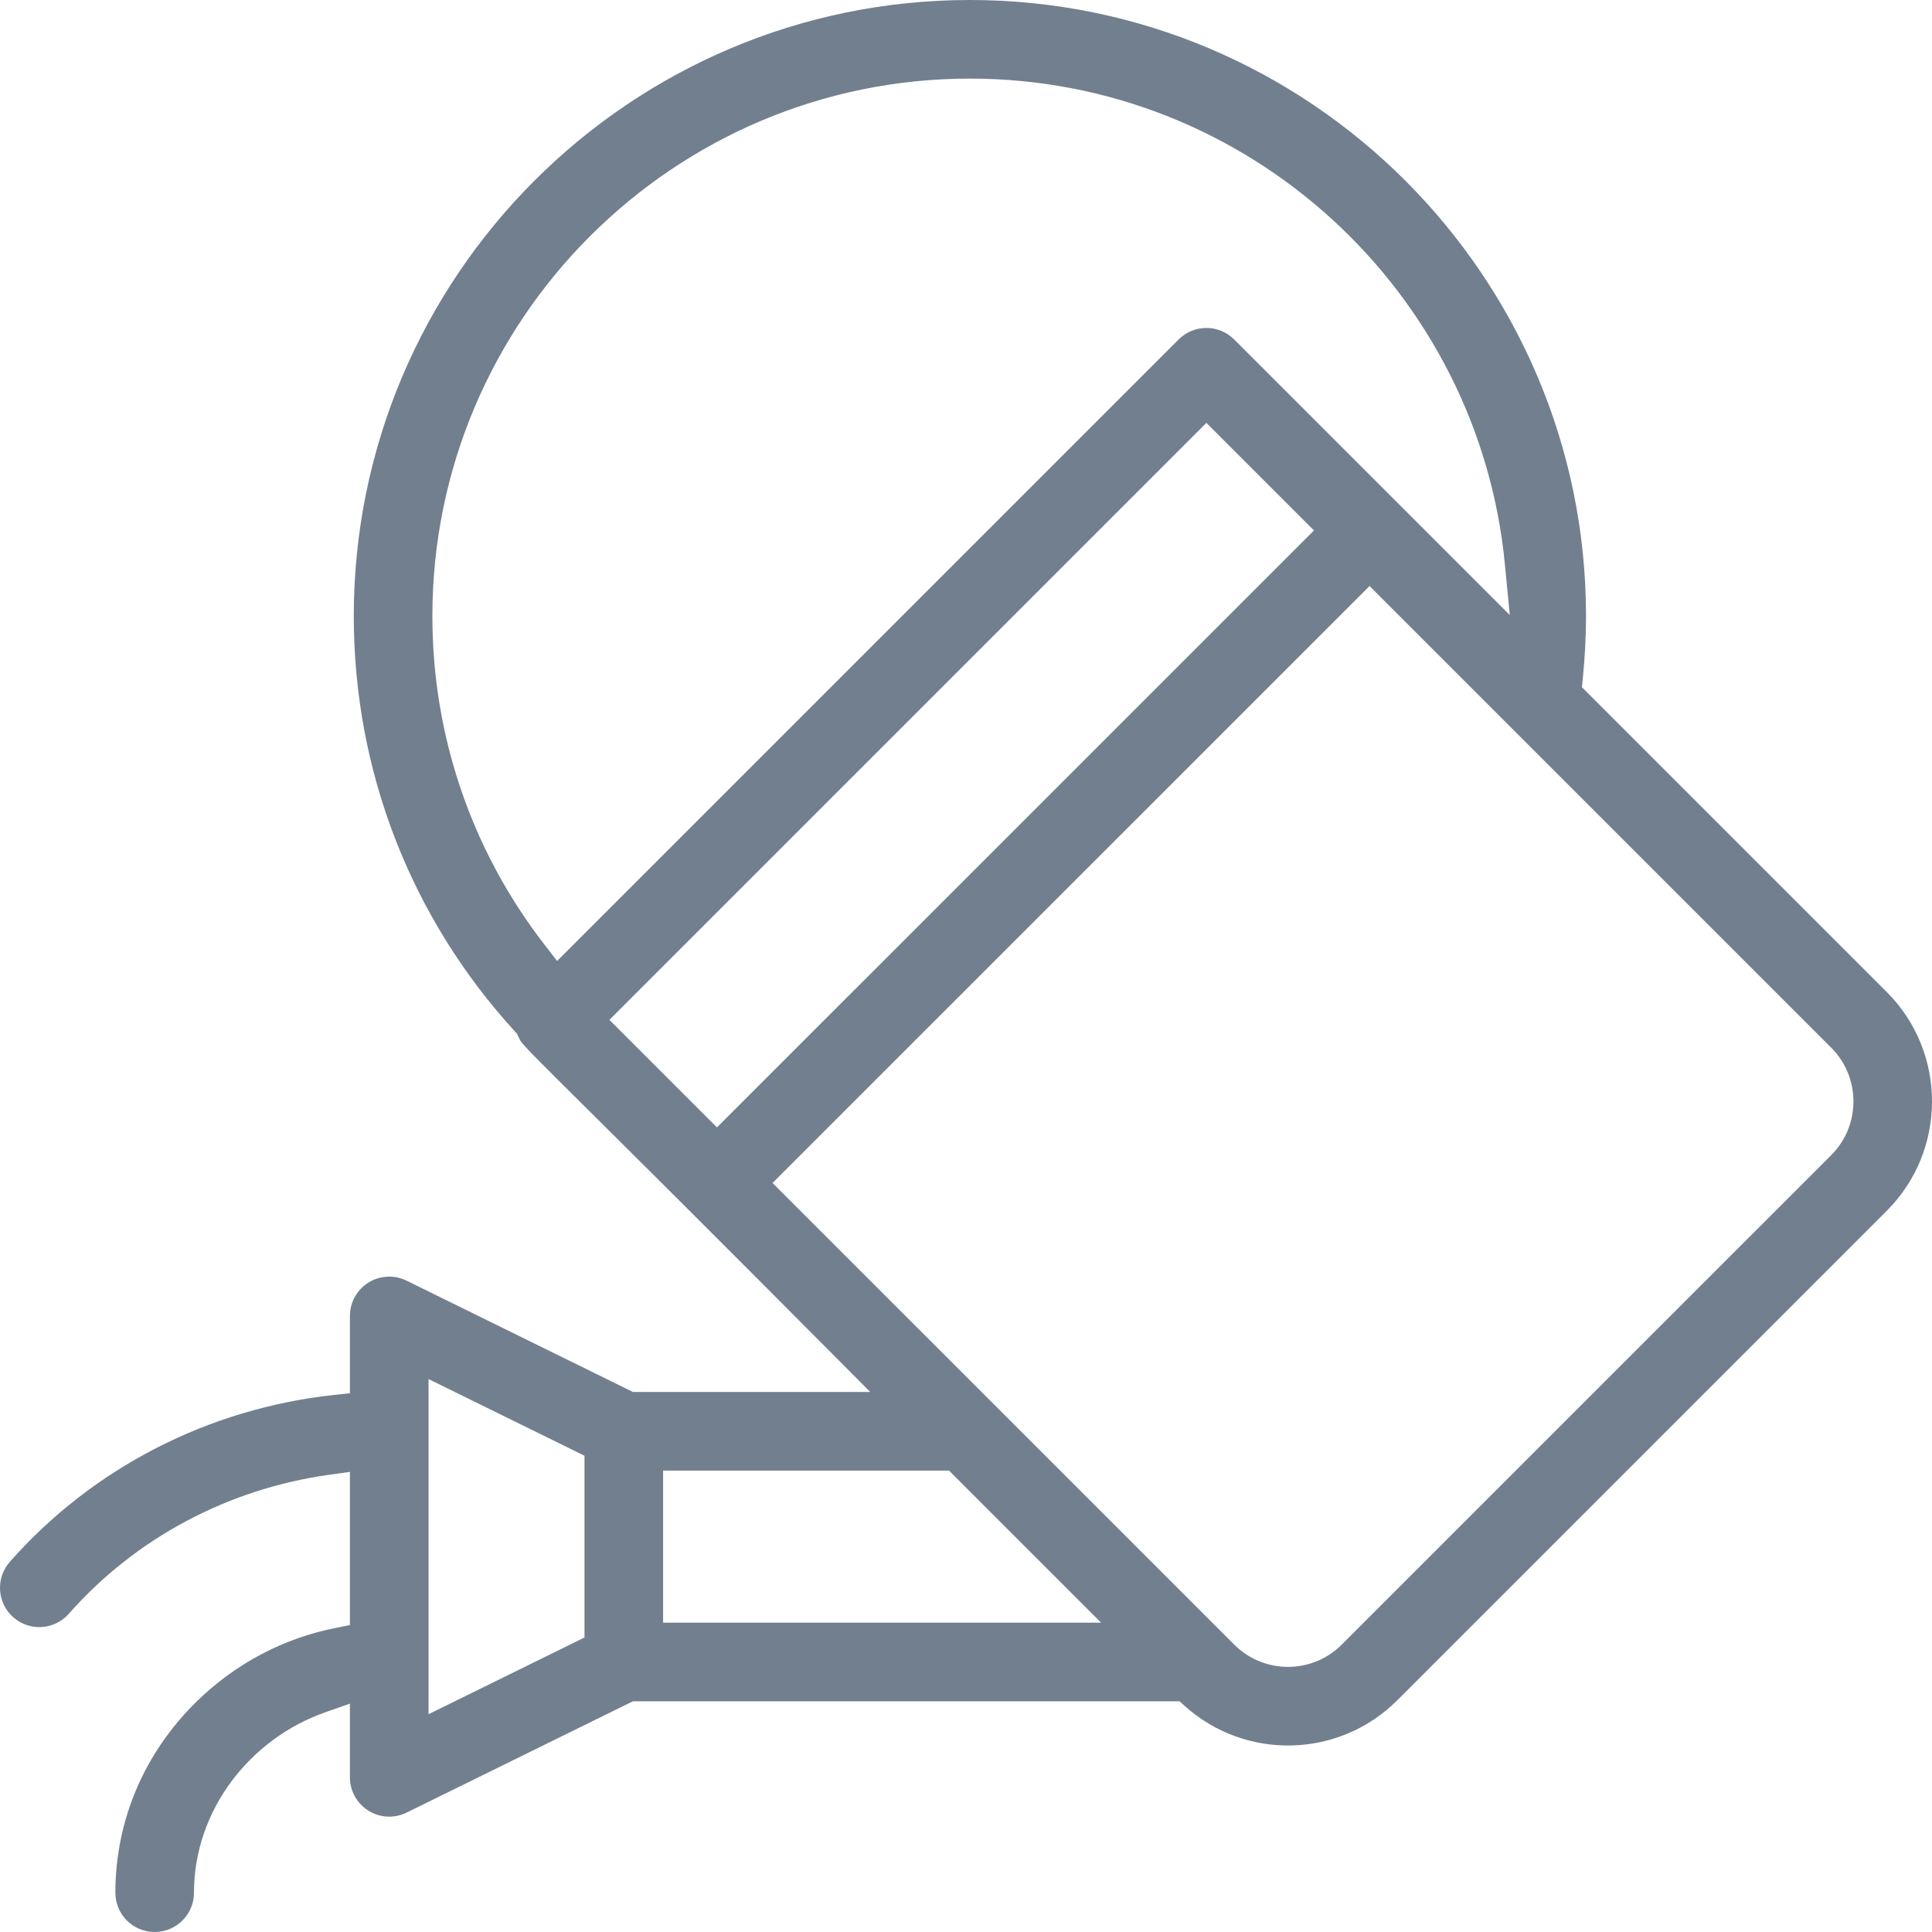 <svg width="60" height="60" viewBox="0 0 60 60" fill="none" xmlns="http://www.w3.org/2000/svg">
<path fill-rule="evenodd" clip-rule="evenodd" d="M11.443 39.831C11.085 40.053 10.867 40.446 10.867 40.867V43.268L10.359 43.323C6.475 43.746 2.881 45.583 0.305 48.504C-0.141 49.009 -0.092 49.78 0.413 50.226C0.922 50.675 1.693 50.621 2.136 50.118C4.221 47.755 7.097 46.237 10.218 45.801L10.867 45.71V50.468L10.409 50.56C8.801 50.881 7.314 51.662 6.109 52.84C4.477 54.435 3.583 56.543 3.583 58.779C3.583 59.454 4.129 60 4.803 60C5.478 60 6.024 59.454 6.024 58.779C6.024 56.213 7.77 53.992 10.108 53.174L10.867 52.908V55.197C10.867 55.618 11.085 56.01 11.443 56.233C11.801 56.456 12.249 56.478 12.627 56.292L19.657 52.835H36.632L36.794 52.981C38.679 54.674 41.579 54.617 43.396 52.801L58.596 37.601C60.468 35.729 60.468 32.681 58.596 30.809L49.128 21.341L49.155 21.072C49.219 20.427 49.255 19.779 49.255 19.133C49.255 8.584 40.671 0 30.121 0C19.571 0 10.987 8.584 10.987 19.133C10.987 23.946 12.762 28.506 15.998 32.041L16.057 32.106L16.094 32.185L16.115 32.23C16.137 32.278 16.143 32.291 16.155 32.31C16.165 32.328 16.188 32.362 16.255 32.439C16.397 32.603 16.674 32.886 17.286 33.495C17.527 33.735 17.817 34.023 18.168 34.371C19.579 35.772 21.97 38.145 26.058 42.256L27.026 43.229H19.657L12.627 39.772C12.248 39.586 11.801 39.608 11.443 39.831ZM56.869 32.535C57.791 33.456 57.791 34.954 56.869 35.875L41.67 51.074C40.747 51.997 39.252 51.997 38.329 51.074L23.992 36.738L42.533 18.199L56.869 32.535ZM38.329 10.543C37.853 10.066 37.08 10.066 36.603 10.543L17.302 29.844L16.905 29.331C14.652 26.42 13.428 22.863 13.428 19.133C13.428 9.929 20.916 2.441 30.121 2.441C38.781 2.441 45.92 9.069 46.735 17.519L46.888 19.101L38.329 10.543ZM37.466 13.132L40.807 16.473L22.266 35.012L18.926 31.672L37.466 13.132ZM34.196 50.394H20.593V45.67H29.472L34.196 50.394ZM13.309 42.828L18.152 45.209V50.854L13.309 53.236V42.828Z" fill="#727F8F"/>
</svg>
